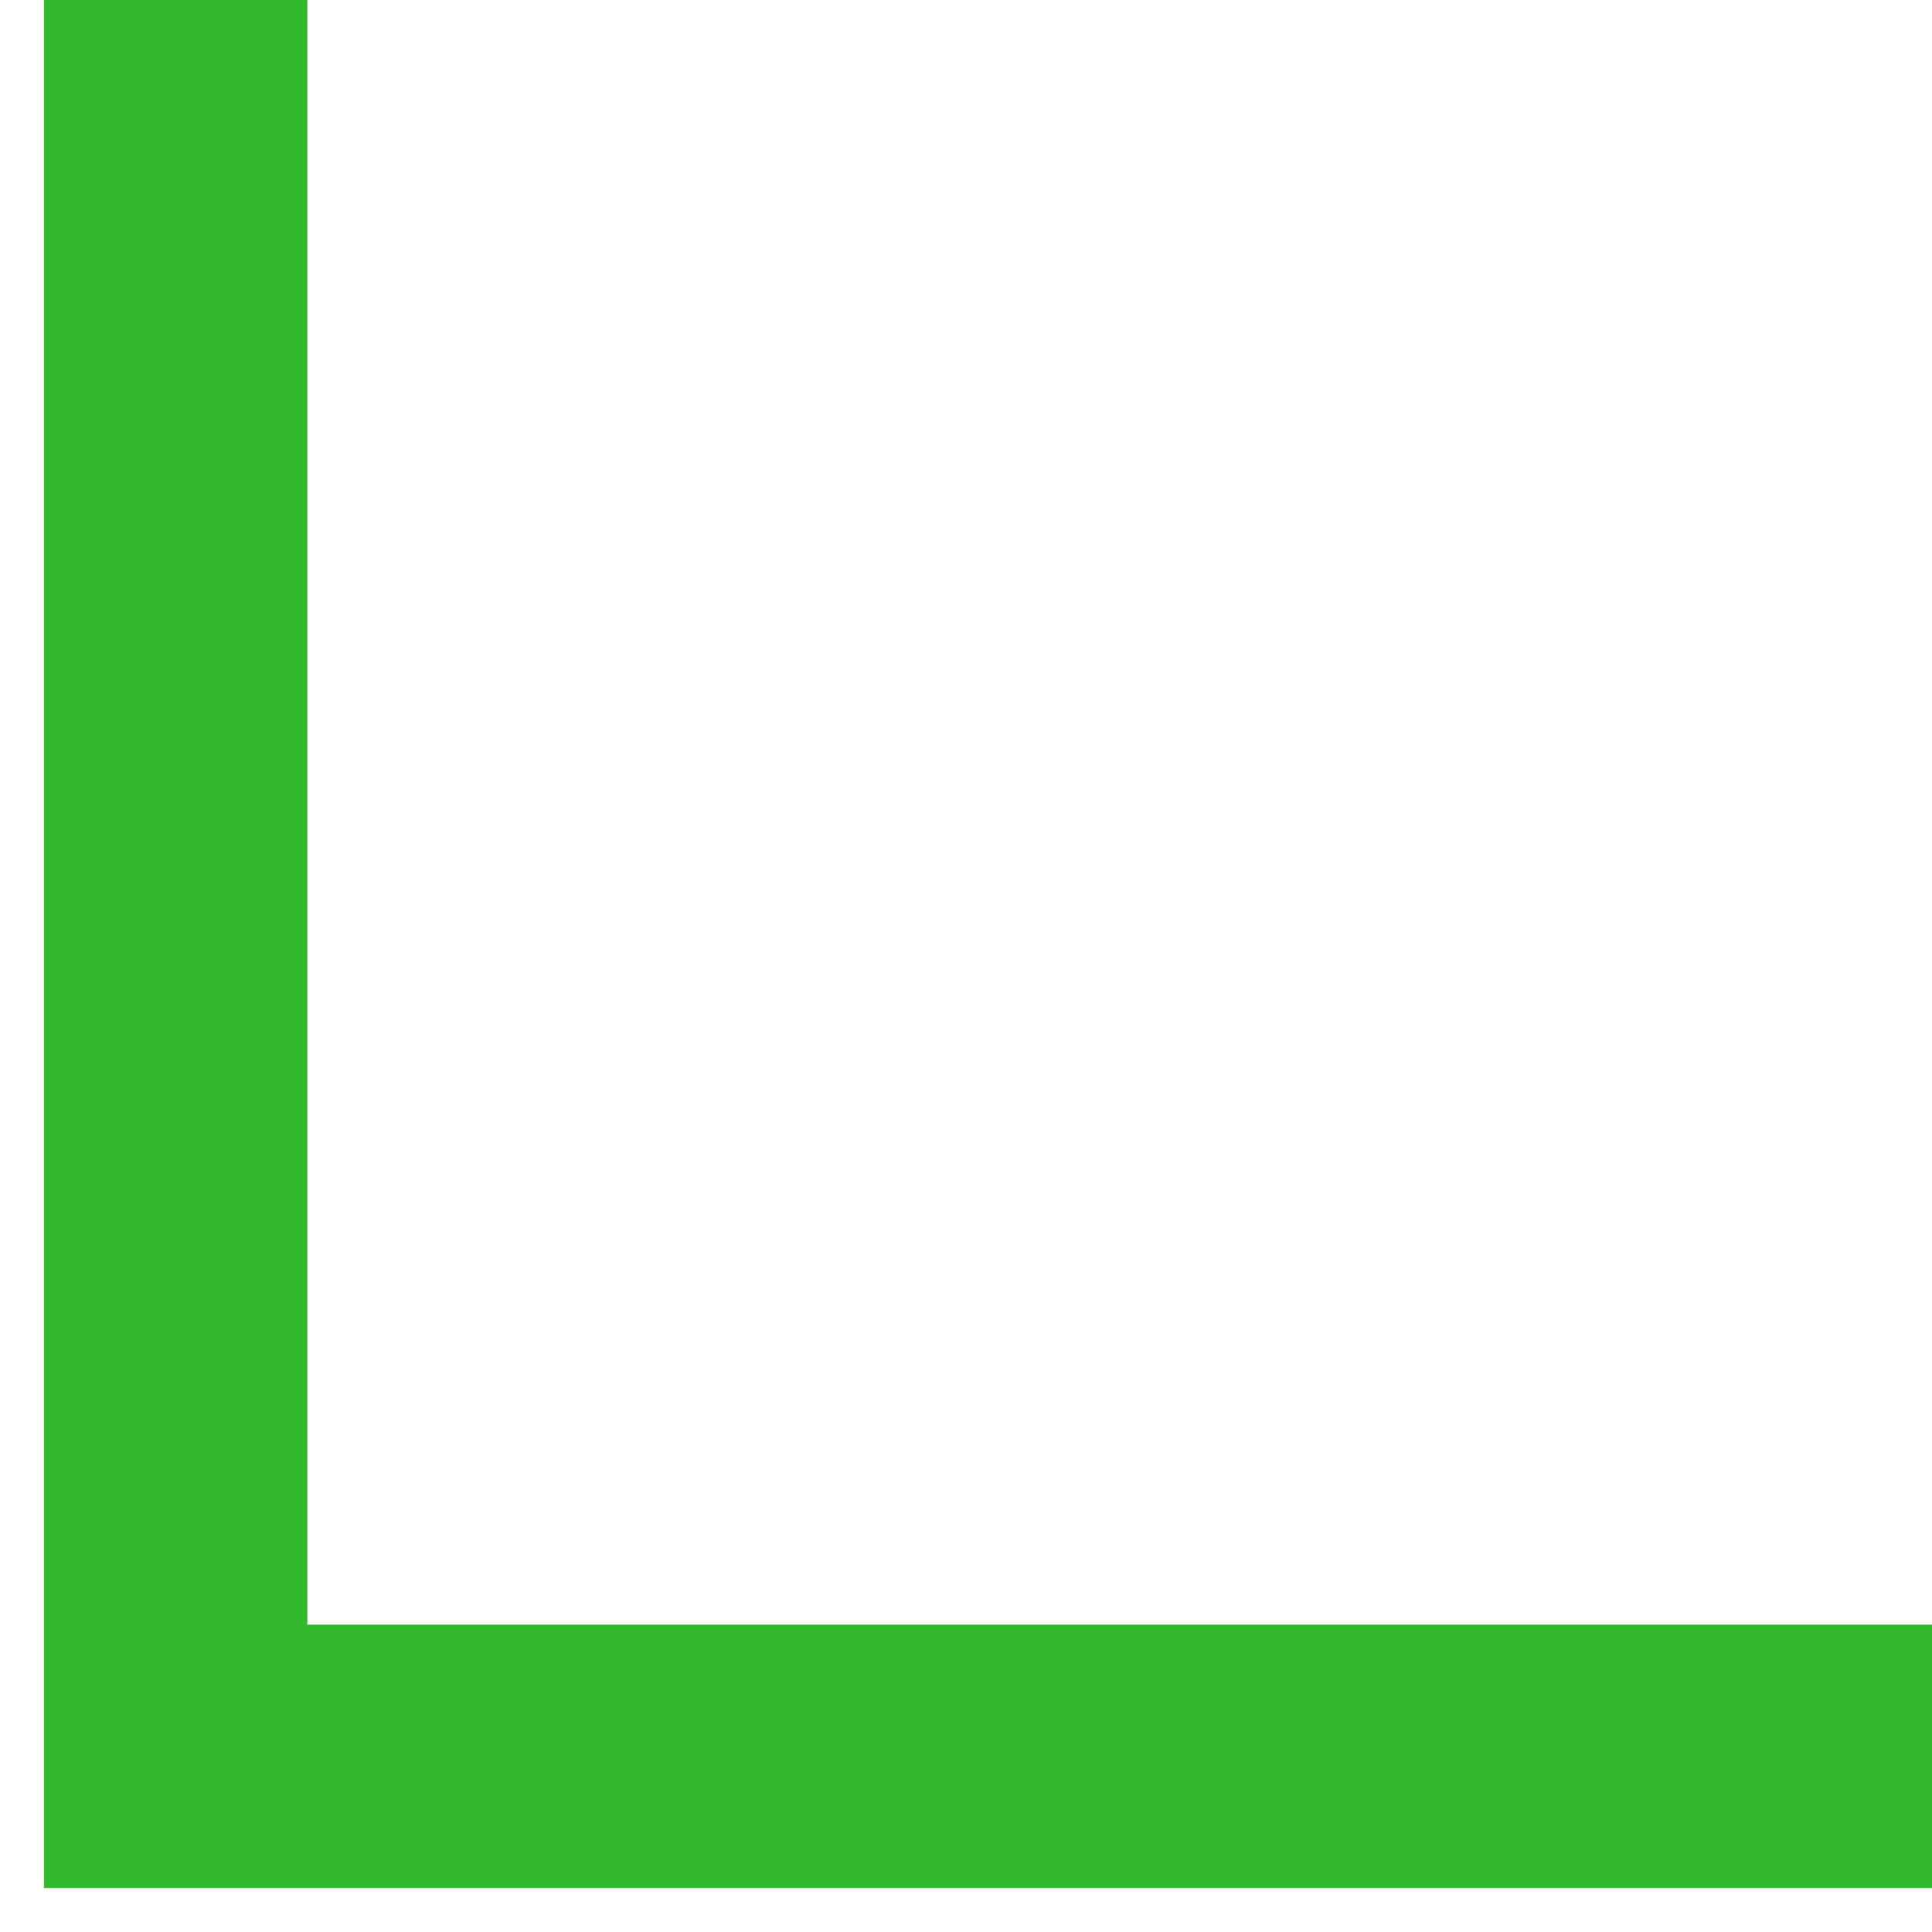 <?xml version="1.0" encoding="UTF-8"?> <svg xmlns="http://www.w3.org/2000/svg" width="22" height="22" viewBox="0 0 22 22" fill="none"> <path fill-rule="evenodd" clip-rule="evenodd" d="M0.5 21.5L22 21.5V18.5L3.5 18.5L3.5 0H0.5L0.5 21.5Z" fill="#33B92C"></path> </svg> 